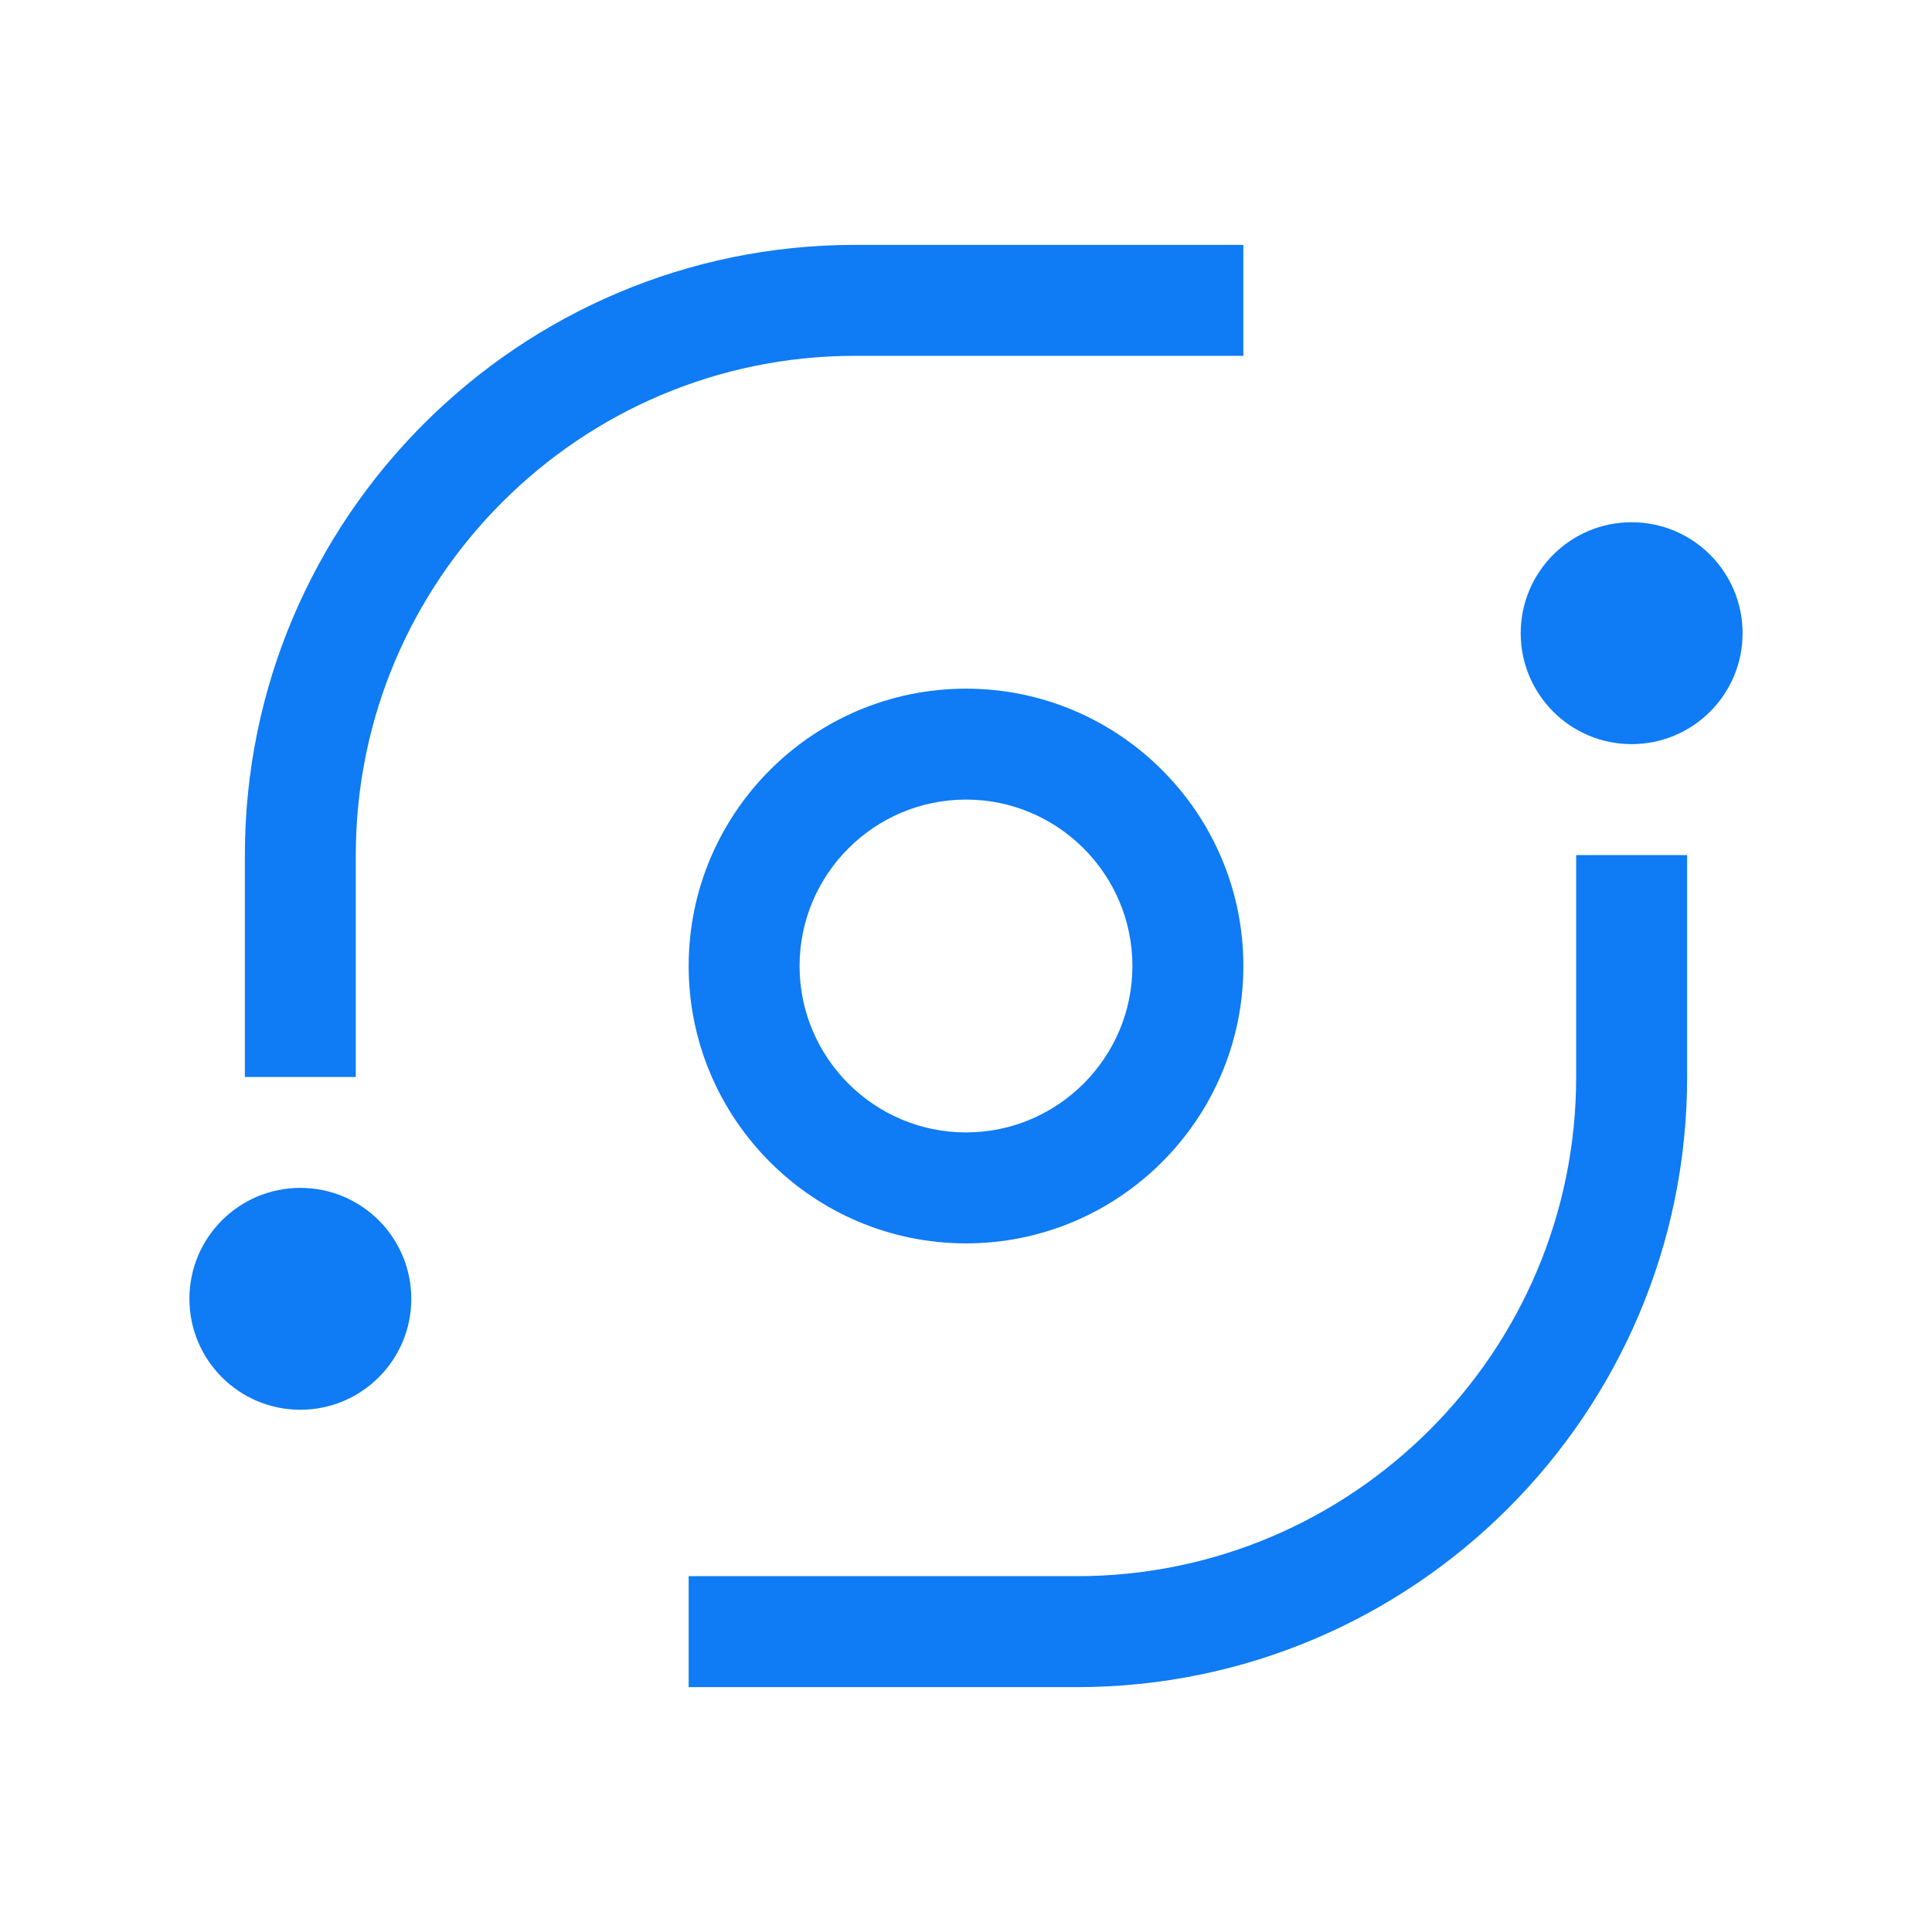 <svg width="51" height="51" viewBox="0 0 51 51" fill="none" xmlns="http://www.w3.org/2000/svg">
<path d="M43.071 19.643C44.689 19.643 46 18.332 46 16.715C46 15.097 44.689 13.786 43.071 13.786C41.454 13.786 40.143 15.097 40.143 16.715C40.143 18.332 41.454 19.643 43.071 19.643Z" fill="#0F7BF4"/>
<path d="M28.429 44.536H18.179V41.607H28.429C35.696 41.607 41.607 35.696 41.607 28.429V22.572H44.536V28.429C44.536 37.31 37.31 44.536 28.429 44.536Z" fill="#0F7BF4"/>
<path d="M25.5 32.822C21.463 32.822 18.179 29.537 18.179 25.5C18.179 21.463 21.463 18.179 25.5 18.179C29.537 18.179 32.822 21.463 32.822 25.5C32.822 29.537 29.537 32.822 25.5 32.822ZM25.5 21.107C23.078 21.107 21.107 23.078 21.107 25.5C21.107 27.922 23.078 29.893 25.5 29.893C27.922 29.893 29.893 27.922 29.893 25.5C29.893 23.078 27.922 21.107 25.5 21.107Z" fill="#0F7BF4"/>
<path d="M7.929 37.214C9.546 37.214 10.857 35.903 10.857 34.286C10.857 32.668 9.546 31.357 7.929 31.357C6.311 31.357 5 32.668 5 34.286C5 35.903 6.311 37.214 7.929 37.214Z" fill="#0F7BF4"/>
<path d="M9.392 28.429H6.464V22.572C6.464 13.691 13.69 6.464 22.571 6.464H32.821V9.393H22.571C15.304 9.393 9.392 15.304 9.392 22.572V28.429Z" fill="#0F7BF4"/>
</svg>
